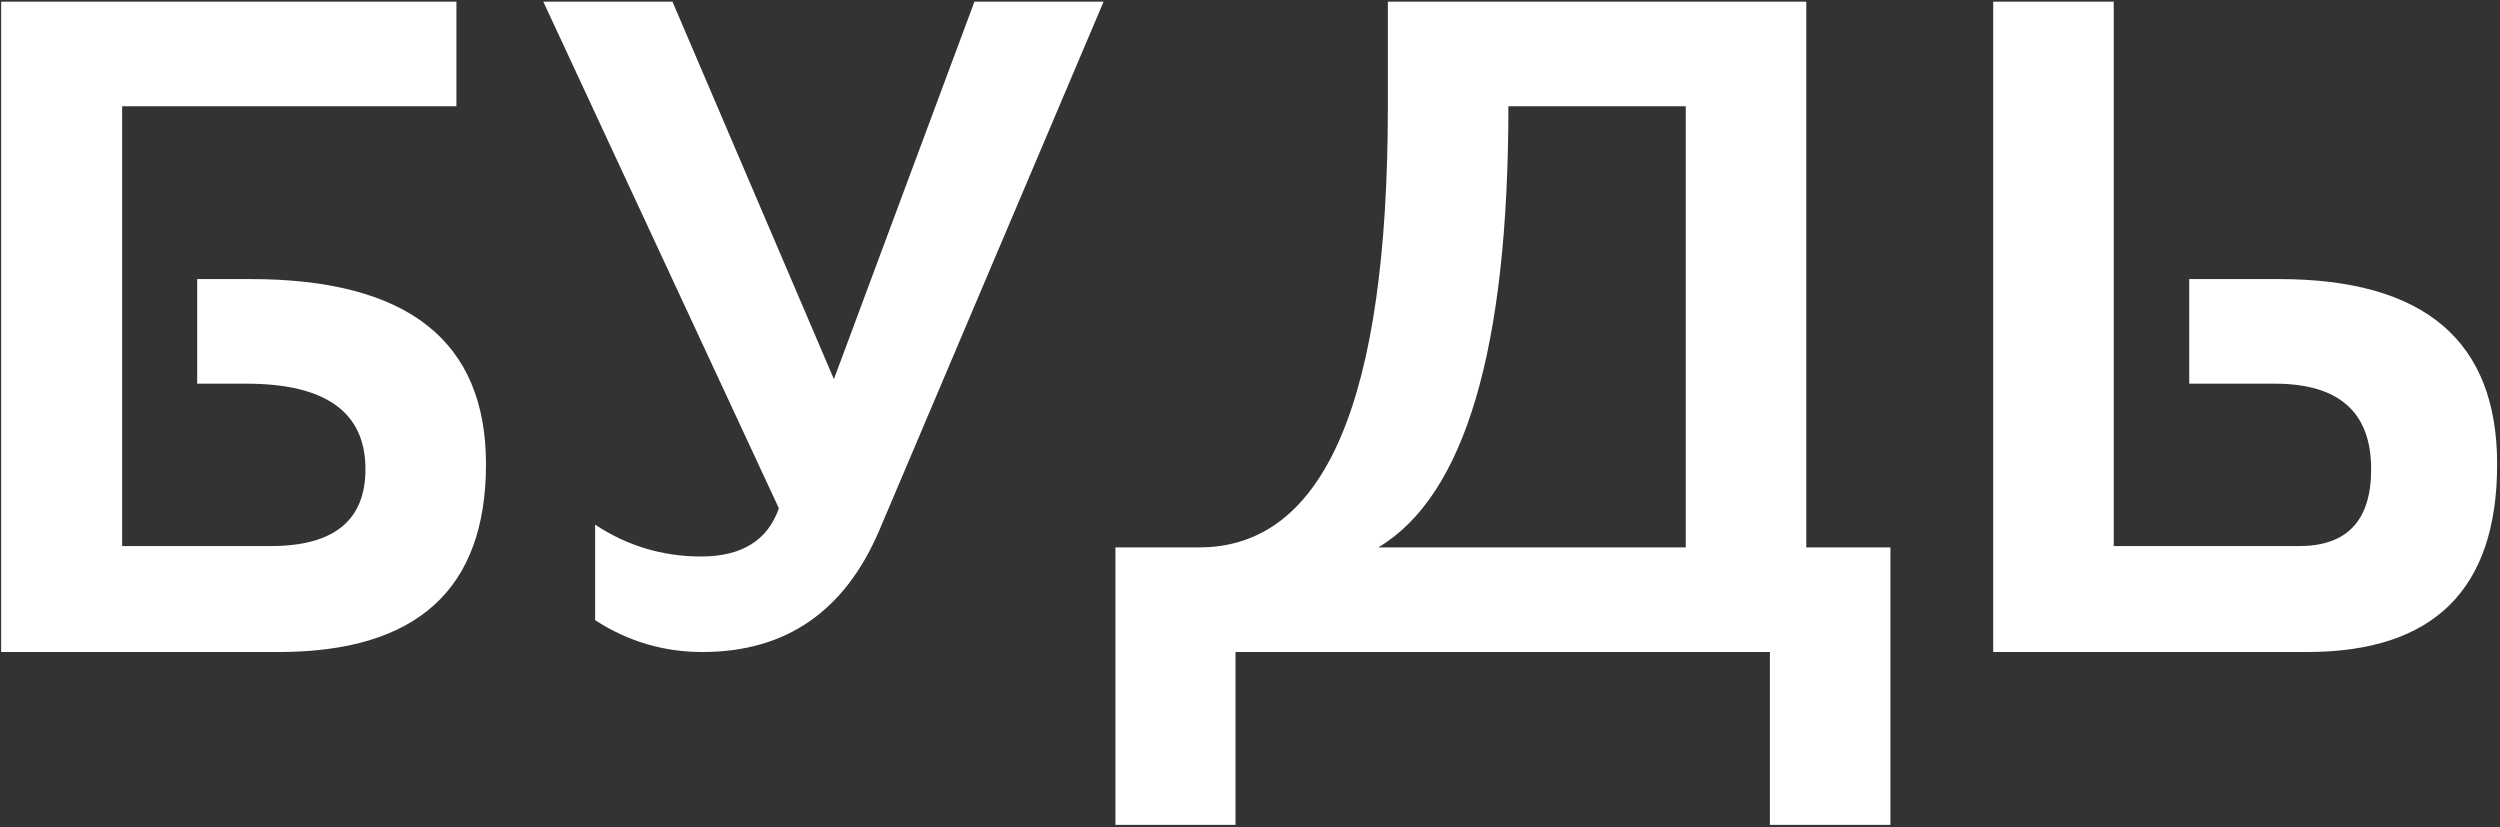 <?xml version="1.0" encoding="UTF-8"?> <svg xmlns="http://www.w3.org/2000/svg" width="671" height="222" viewBox="0 0 671 222" fill="none"><rect x="0" y="0" width="671" height="222" fill="#333333" stroke="none"/> <path d="M122.503 0.439V28.516H32.781V146.558H72.698C89.625 146.558 98.089 139.681 98.089 125.928C98.089 110.628 87.428 102.979 66.106 102.979H52.923V74.902H67.205C109.36 74.902 130.438 91.463 130.438 124.585C130.438 158.195 111.883 175 74.773 175H0.311V0.439H122.503ZM296.209 0.439L236.028 142.285C226.751 164.095 210.923 175 188.543 175C178.126 175 168.523 172.152 159.734 166.455V140.82C168.361 146.517 177.841 149.365 188.177 149.365C199.082 149.365 206.04 145.052 209.051 136.426L145.818 0.439H180.486L223.821 101.758L261.541 0.439H296.209ZM369.939 146.924H452.459V28.516H404.852C404.852 93.538 393.214 133.008 369.939 146.924ZM299.383 221.387V146.924H321.844C355.617 146.924 372.503 107.454 372.503 28.516V0.439H484.808V146.924H507.391V221.387H475.042V175H331.609V221.387H299.383ZM567.327 0.439V146.558H617.132C629.99 146.558 636.419 139.681 636.419 125.928C636.419 110.628 627.793 102.979 610.54 102.979H587.591V74.902H611.639C650.701 74.902 670.232 91.463 670.232 124.585C670.232 158.195 653.224 175 619.207 175H534.979V0.439H567.327Z" fill="white"></path> </svg> 
